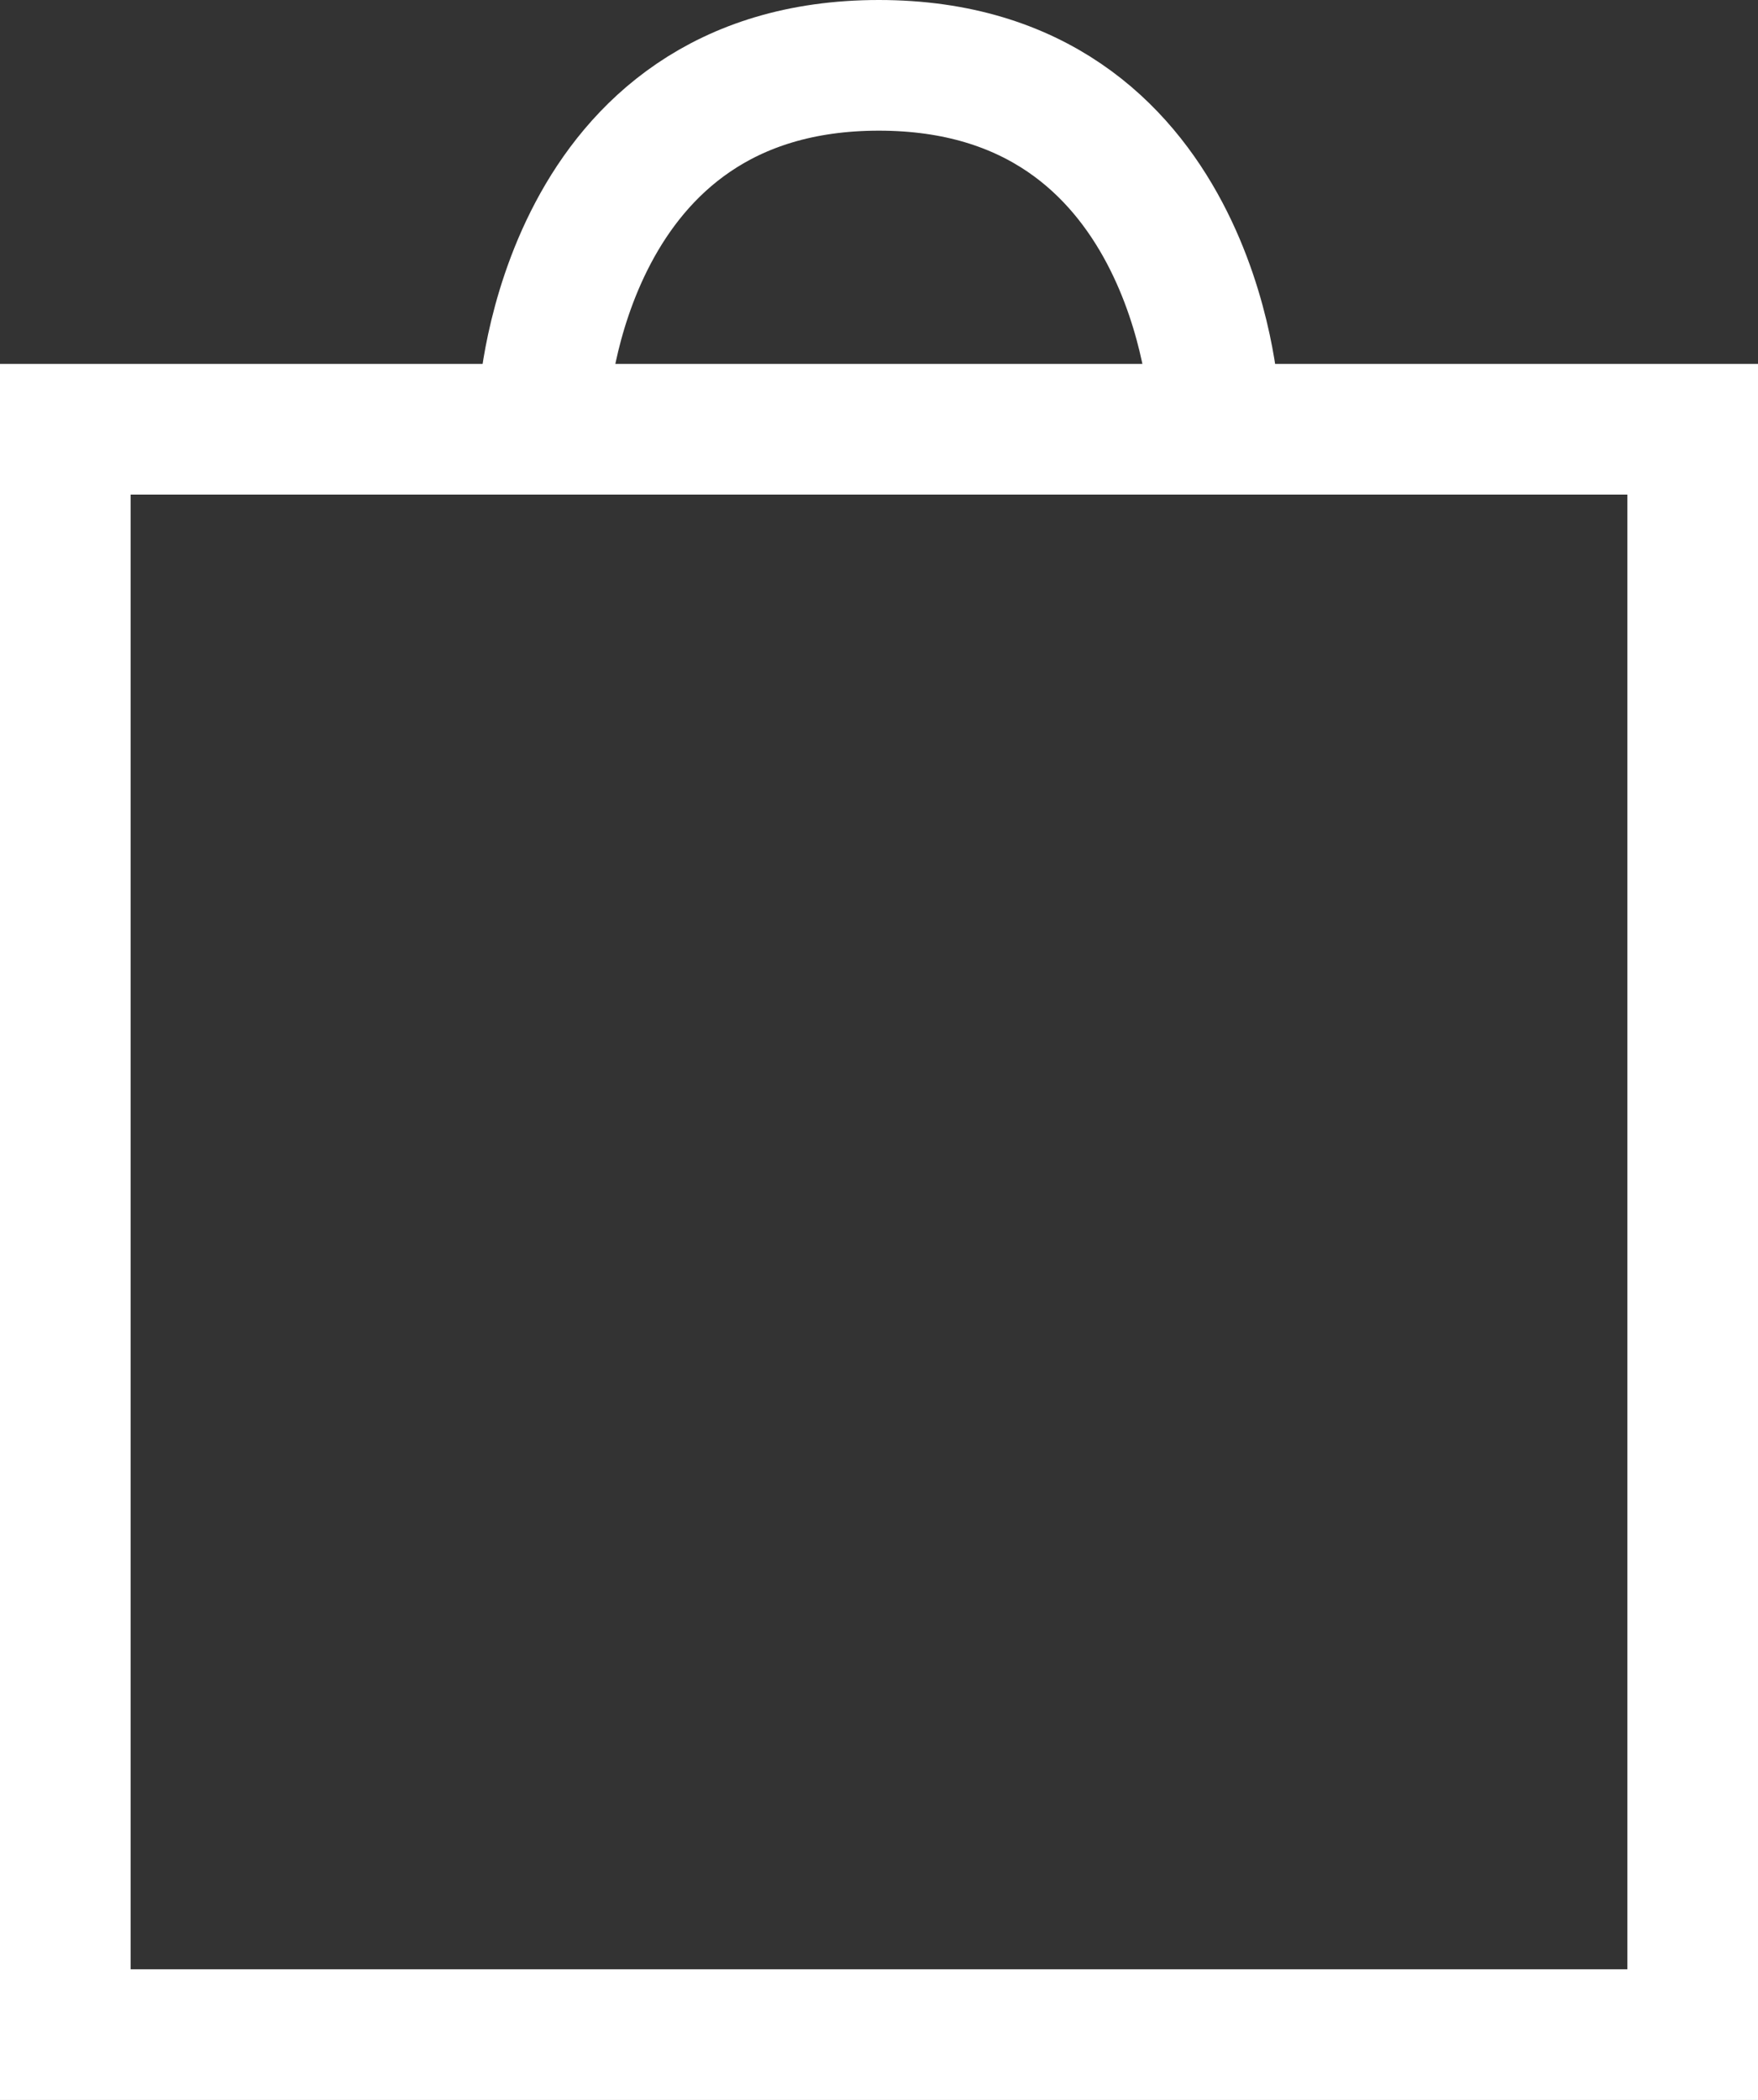 <svg xmlns="http://www.w3.org/2000/svg" width="13.46" height="16.072" viewBox="0 0 13.46 16.072">
  <rect x="0" y="0" width="13.46" height="16.072" fill="#333333" stroke="none"/>
  <g id="Raggruppa_26" data-name="Raggruppa 26" transform="translate(-3172.5 193.108)">
    <path id="Tracciato_58" data-name="Tracciato 58" d="M2950-189.495v12.286h12.46v-12.286Z" transform="translate(223 -0.328)" fill="none" stroke="#fff" stroke-width="1"/>
    <path id="Tracciato_59" data-name="Tracciato 59" d="M2958.859-175.66s.149-2.564,2.564-2.564,2.564,2.564,2.564,2.564" transform="translate(217.806 -14.384)" fill="none" stroke="#fff" stroke-width="1"/>
  </g>
</svg>
